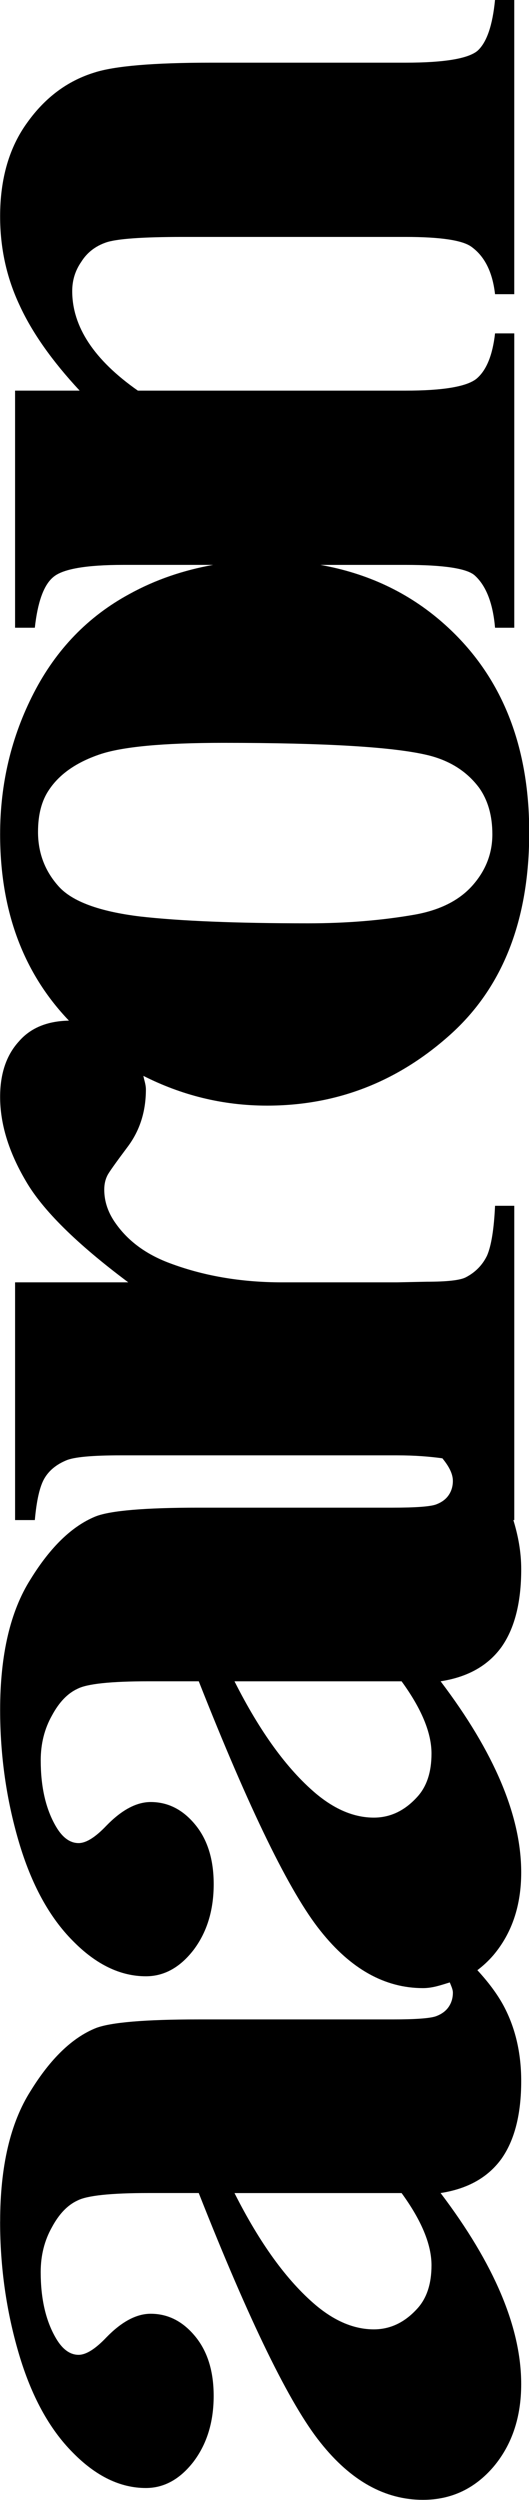 <?xml version="1.0" encoding="UTF-8"?>
<svg width="244.01" height="1151.5" version="1.1" viewBox="0 0 64.562 304.66" xmlns="http://www.w3.org/2000/svg" xmlns:cc="http://creativecommons.org/ns#" xmlns:dc="http://purl.org/dc/elements/1.1/" xmlns:rdf="http://www.w3.org/1999/02/22-rdf-syntax-ns#">
 <g transform="translate(-162.61 12.702)">
  <g transform="matrix(0 -1.079 .927 0 55.259 334.51)" aria-label="aaron">
   <path d="m70.861 115.82c-5.155 0-10.121 0.821-14.9 2.461-4.78 1.64-8.505 4.007-11.176 7.1-2.671 3.046-4.008 6.255-4.008 9.629 0 2.39 0.985 4.475 2.953 6.256 2.015 1.781 4.499 2.67 7.451 2.67 2.765 0 4.991-0.795 6.678-2.389 1.734-1.64 2.6-3.608 2.6-5.904 0-1.874-0.889-3.819-2.67-5.834-1.312-1.453-1.969-2.672-1.969-3.656 0-1.125 0.61-2.108 1.828-2.951 1.968-1.359 4.474-2.039 7.519-2.039 1.874 0 3.563 0.492 5.062 1.477 1.5 0.937 2.506 2.061 3.022 3.373 0.562 1.265 0.844 4.382 0.844 9.35v6.607c-14.48 6.654-23.874 11.995-28.186 16.025-4.311 3.983-6.467 8.482-6.467 13.496 0 3.702 1.241 6.794 3.725 9.277 2.484 2.437 5.599 3.656 9.348 3.656 6.373 0 13.567-3.537 21.58-10.613 0.469 3.561 1.756 6.231 3.865 8.012 2.109 1.734 5.038 2.602 8.787 2.602 3.187 0 6.02-0.774 8.504-2.32 1.366-0.86 2.702-2.044 4.014-3.451 0.485 0.746 1.043 1.455 1.703 2.115 2.484 2.437 5.599 3.656 9.348 3.656 6.373 0 13.567-3.537 21.58-10.613 0.469 3.561 1.756 6.231 3.865 8.012 2.109 1.734 5.038 2.602 8.787 2.602 2.009 0 3.827-0.42 5.557-1.035v0.121h35.498v-2.531c-2.624-0.141-4.5-0.49-5.625-1.053-1.078-0.609-1.897-1.547-2.459-2.812-0.328-0.75-0.492-2.46-0.492-5.131l-0.07-3.936v-15.113c0-5.483 0.75-10.498 2.25-15.043 0.984-2.952 2.436-5.223 4.357-6.816 1.218-1.031 2.506-1.547 3.865-1.547 0.609 0 1.149 0.141 1.617 0.422 0.328 0.187 1.405 1.077 3.232 2.67s3.983 2.391 6.467 2.391c0.553 0 1.023-0.22 1.533-0.334-2.156 4.966-3.361 10.357-3.361 16.289 0 9.138 2.67 17.174 8.012 24.109 5.342 6.935 12.958 10.404 22.846 10.404 10.075 0 17.971-3.795 23.688-11.387 3.437-4.56 5.588-9.949 6.529-16.115v11.193c0 5.061-0.399 8.108-1.195 9.139-1.171 1.5-3.14 2.389-5.904 2.67v2.531h33.248v-2.531c-2.484-0.328-4.196-1.147-5.133-2.459-0.89-1.312-1.334-4.429-1.334-9.35v-35.215c3.468-5.764 7.216-8.645 11.246-8.645 1.218 0 2.319 0.397 3.303 1.193 1.031 0.75 1.758 1.829 2.18 3.234s0.633 4.803 0.633 10.191v29.24c0 4.639-0.375 7.545-1.125 8.717-1.078 1.734-2.858 2.764-5.342 3.092v2.531h33.246v-2.531c-2.905-0.328-4.827-1.1-5.764-2.318-0.89-1.265-1.334-4.429-1.334-9.49v-25.584c0-7.591-0.375-12.724-1.125-15.395-0.937-3.514-2.811-6.442-5.623-8.785-2.812-2.39-6.351-3.586-10.615-3.586-3.561 0-6.888 0.844-9.98 2.531-3.093 1.64-6.325 4.286-9.699 7.941v-8.504h-26.781v2.6c2.905 0.375 4.803 1.172 5.693 2.391 0.937 1.218 1.406 4.31 1.406 9.277v11.811c-0.596-3.88-1.656-7.575-3.297-11.037-2.53-5.436-6.255-9.63-11.176-12.582s-10.238-4.428-15.955-4.428c-8.747 0-15.709 3.115-21.049 9.059-0.044-2.832-0.809-5.049-2.357-6.598-1.546-1.64-3.632-2.461-6.256-2.461-3.046 0-6.208 1.126-9.488 3.375-3.28 2.202-7.099 6.699-11.457 13.494v-14.9h-26.852v2.6c2.249 0.234 3.821 0.656 4.711 1.266s1.569 1.571 2.037 2.883c0.375 1.031 0.562 3.419 0.562 7.168v36.342c0 2.47-0.142 4.34-0.334 5.996-0.86 0.821-1.714 1.383-2.553 1.383-0.609 0-1.149-0.188-1.617-0.562s-0.818-0.936-1.053-1.686c-0.234-0.797-0.352-2.694-0.352-5.693v-25.516c0-7.076-0.328-11.598-0.984-13.566-1.078-3.093-3.445-5.952-7.1-8.576-3.608-2.671-8.529-4.006-14.762-4.006-5.155 0-10.121 0.821-14.9 2.461s-8.505 4.007-11.176 7.1c-2.671 3.046-4.008 6.255-4.008 9.629 0 2.39 0.985 4.475 2.953 6.256 2.015 1.781 4.499 2.67 7.451 2.67 2.765 0 4.989-0.795 6.676-2.389 1.734-1.64 2.602-3.608 2.602-5.904 0-1.874-0.891-3.819-2.672-5.834-1.312-1.453-1.967-2.672-1.967-3.656 0-1.125 0.608-2.108 1.826-2.951 1.968-1.359 4.476-2.039 7.521-2.039 1.874 0 3.561 0.492 5.061 1.477 1.5 0.937 2.508 2.061 3.023 3.373 0.562 1.265 0.844 4.382 0.844 9.35v6.607c-14.48 6.654-23.876 11.995-28.188 16.025-4.311 3.983-6.467 8.482-6.467 13.496 0 1.281 0.347 2.392 0.645 3.527-0.387 0.171-0.776 0.408-1.158 0.408-0.609 0-1.147-0.188-1.615-0.562s-0.82-0.936-1.055-1.686c-0.234-0.797-0.352-2.694-0.352-5.693v-25.516c0-7.076-0.328-11.598-0.984-13.566-1.078-3.093-3.445-5.952-7.1-8.576-3.608-2.671-8.529-4.006-14.762-4.006zm156.98 4.99c1.968 0 3.561 0.492 4.779 1.477 1.734 1.359 3.045 3.538 3.936 6.537 0.89 2.952 1.336 8.411 1.336 16.377 0 13.543-0.469 22.54-1.406 26.992-0.609 2.858-1.827 5.085-3.654 6.678-1.406 1.171-3.163 1.756-5.271 1.756-2.156 0-4.077-0.866-5.764-2.6s-2.789-4.265-3.305-7.592c-0.656-4.358-0.984-9.045-0.984-14.059 0-9.466 0.258-16.845 0.773-22.141 0.562-5.342 1.688-8.903 3.375-10.684 1.734-1.827 3.796-2.742 6.186-2.742zm-153.75 25.867v22c-3.093 2.624-5.811 3.938-8.154 3.938-2.109 0-3.748-0.633-4.92-1.898-1.546-1.64-2.32-3.538-2.32-5.693 0-2.577 0.915-5.132 2.742-7.662 2.765-3.796 6.982-7.356 12.652-10.684zm57.801 0v22c-3.093 2.624-5.811 3.938-8.154 3.938-2.109 0-3.748-0.633-4.92-1.898-1.546-1.64-2.32-3.538-2.32-5.693 0-2.577 0.915-5.132 2.742-7.662 2.765-3.796 6.982-7.356 12.652-10.684z" stroke-width="1.687"/>
  </g>
 </g>
</svg>
